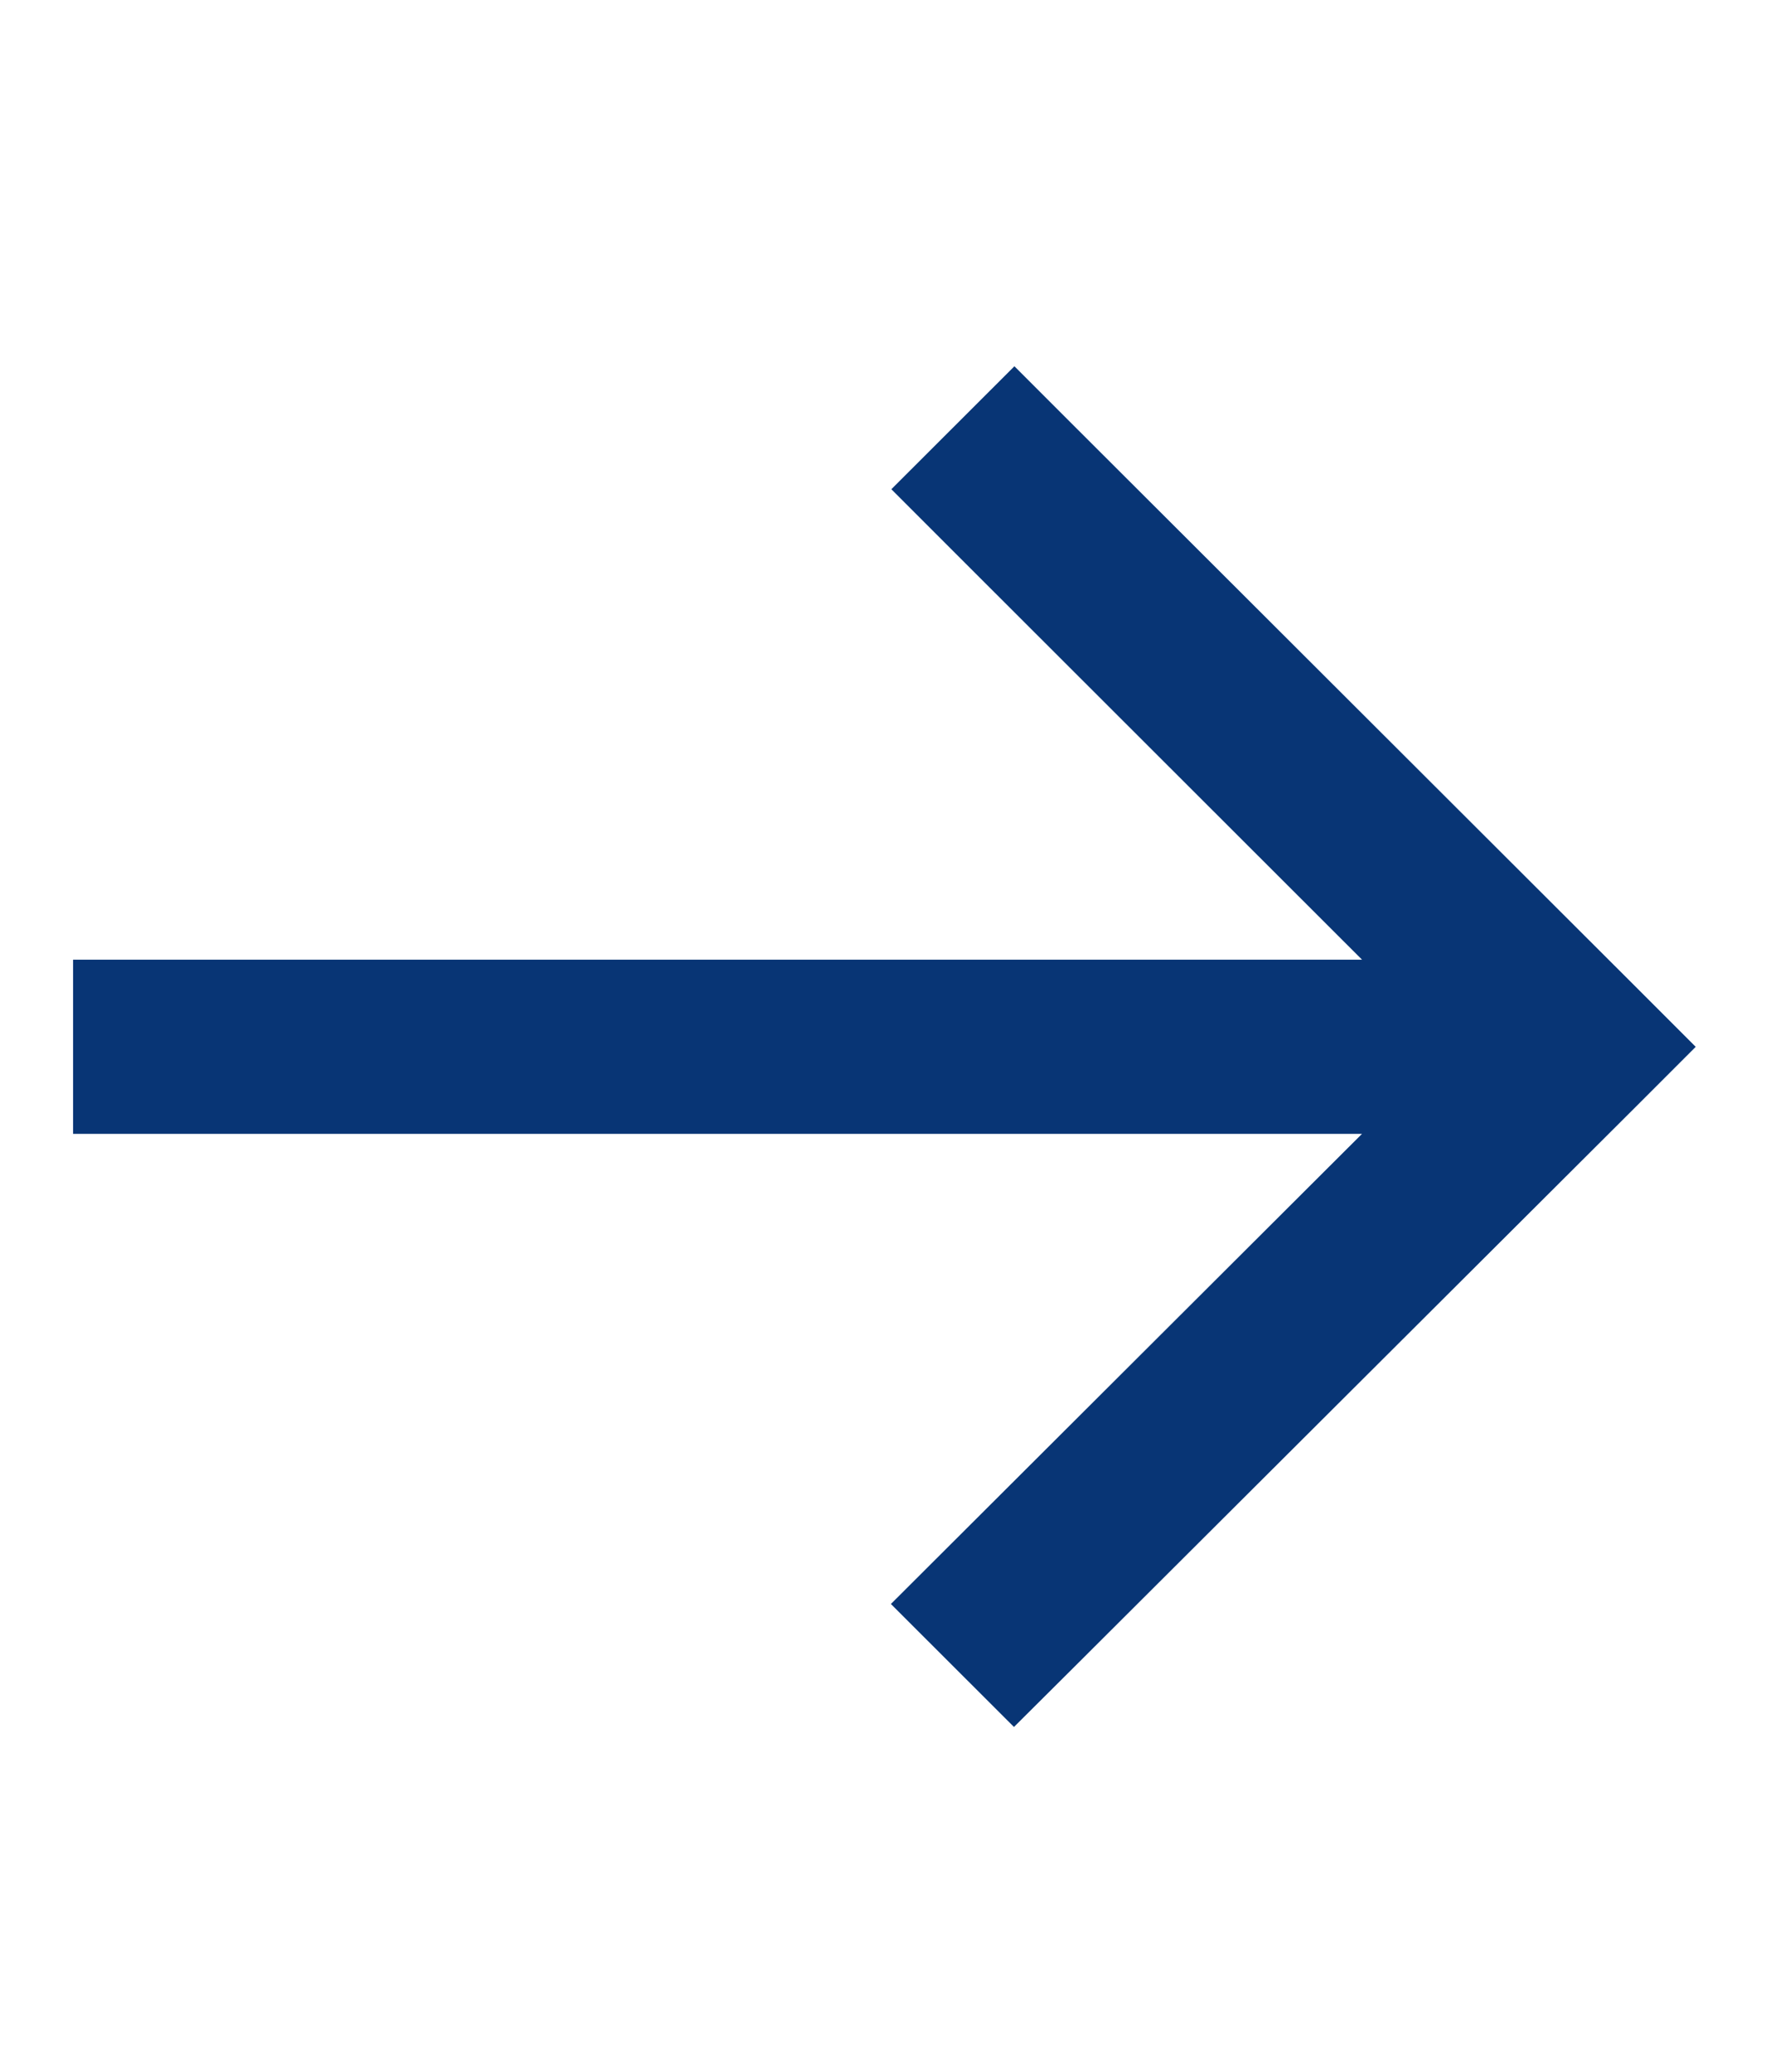 <?xml version="1.0" encoding="UTF-8"?> <svg xmlns="http://www.w3.org/2000/svg" width="12" height="14" viewBox="0 0 12 14" fill="none"><g id="Frame" clip-path="url(#clip0_467_38606)"><path id="Vector" d="M11.047 7.491L11.464 7.074L11.047 6.657L7.275 2.892L6.858 2.475L6.026 3.306L6.443 3.723L9.208 6.485H1.083H0.494V7.662H1.083H9.208L6.441 10.422L6.023 10.839L6.855 11.67L7.273 11.254L11.047 7.491Z" fill="#083575"></path></g><defs><clipPath id="clip0_467_38606"><rect width="11" height="12.551" fill="white" transform="translate(0.494 0.798)"></rect></clipPath></defs></svg> 